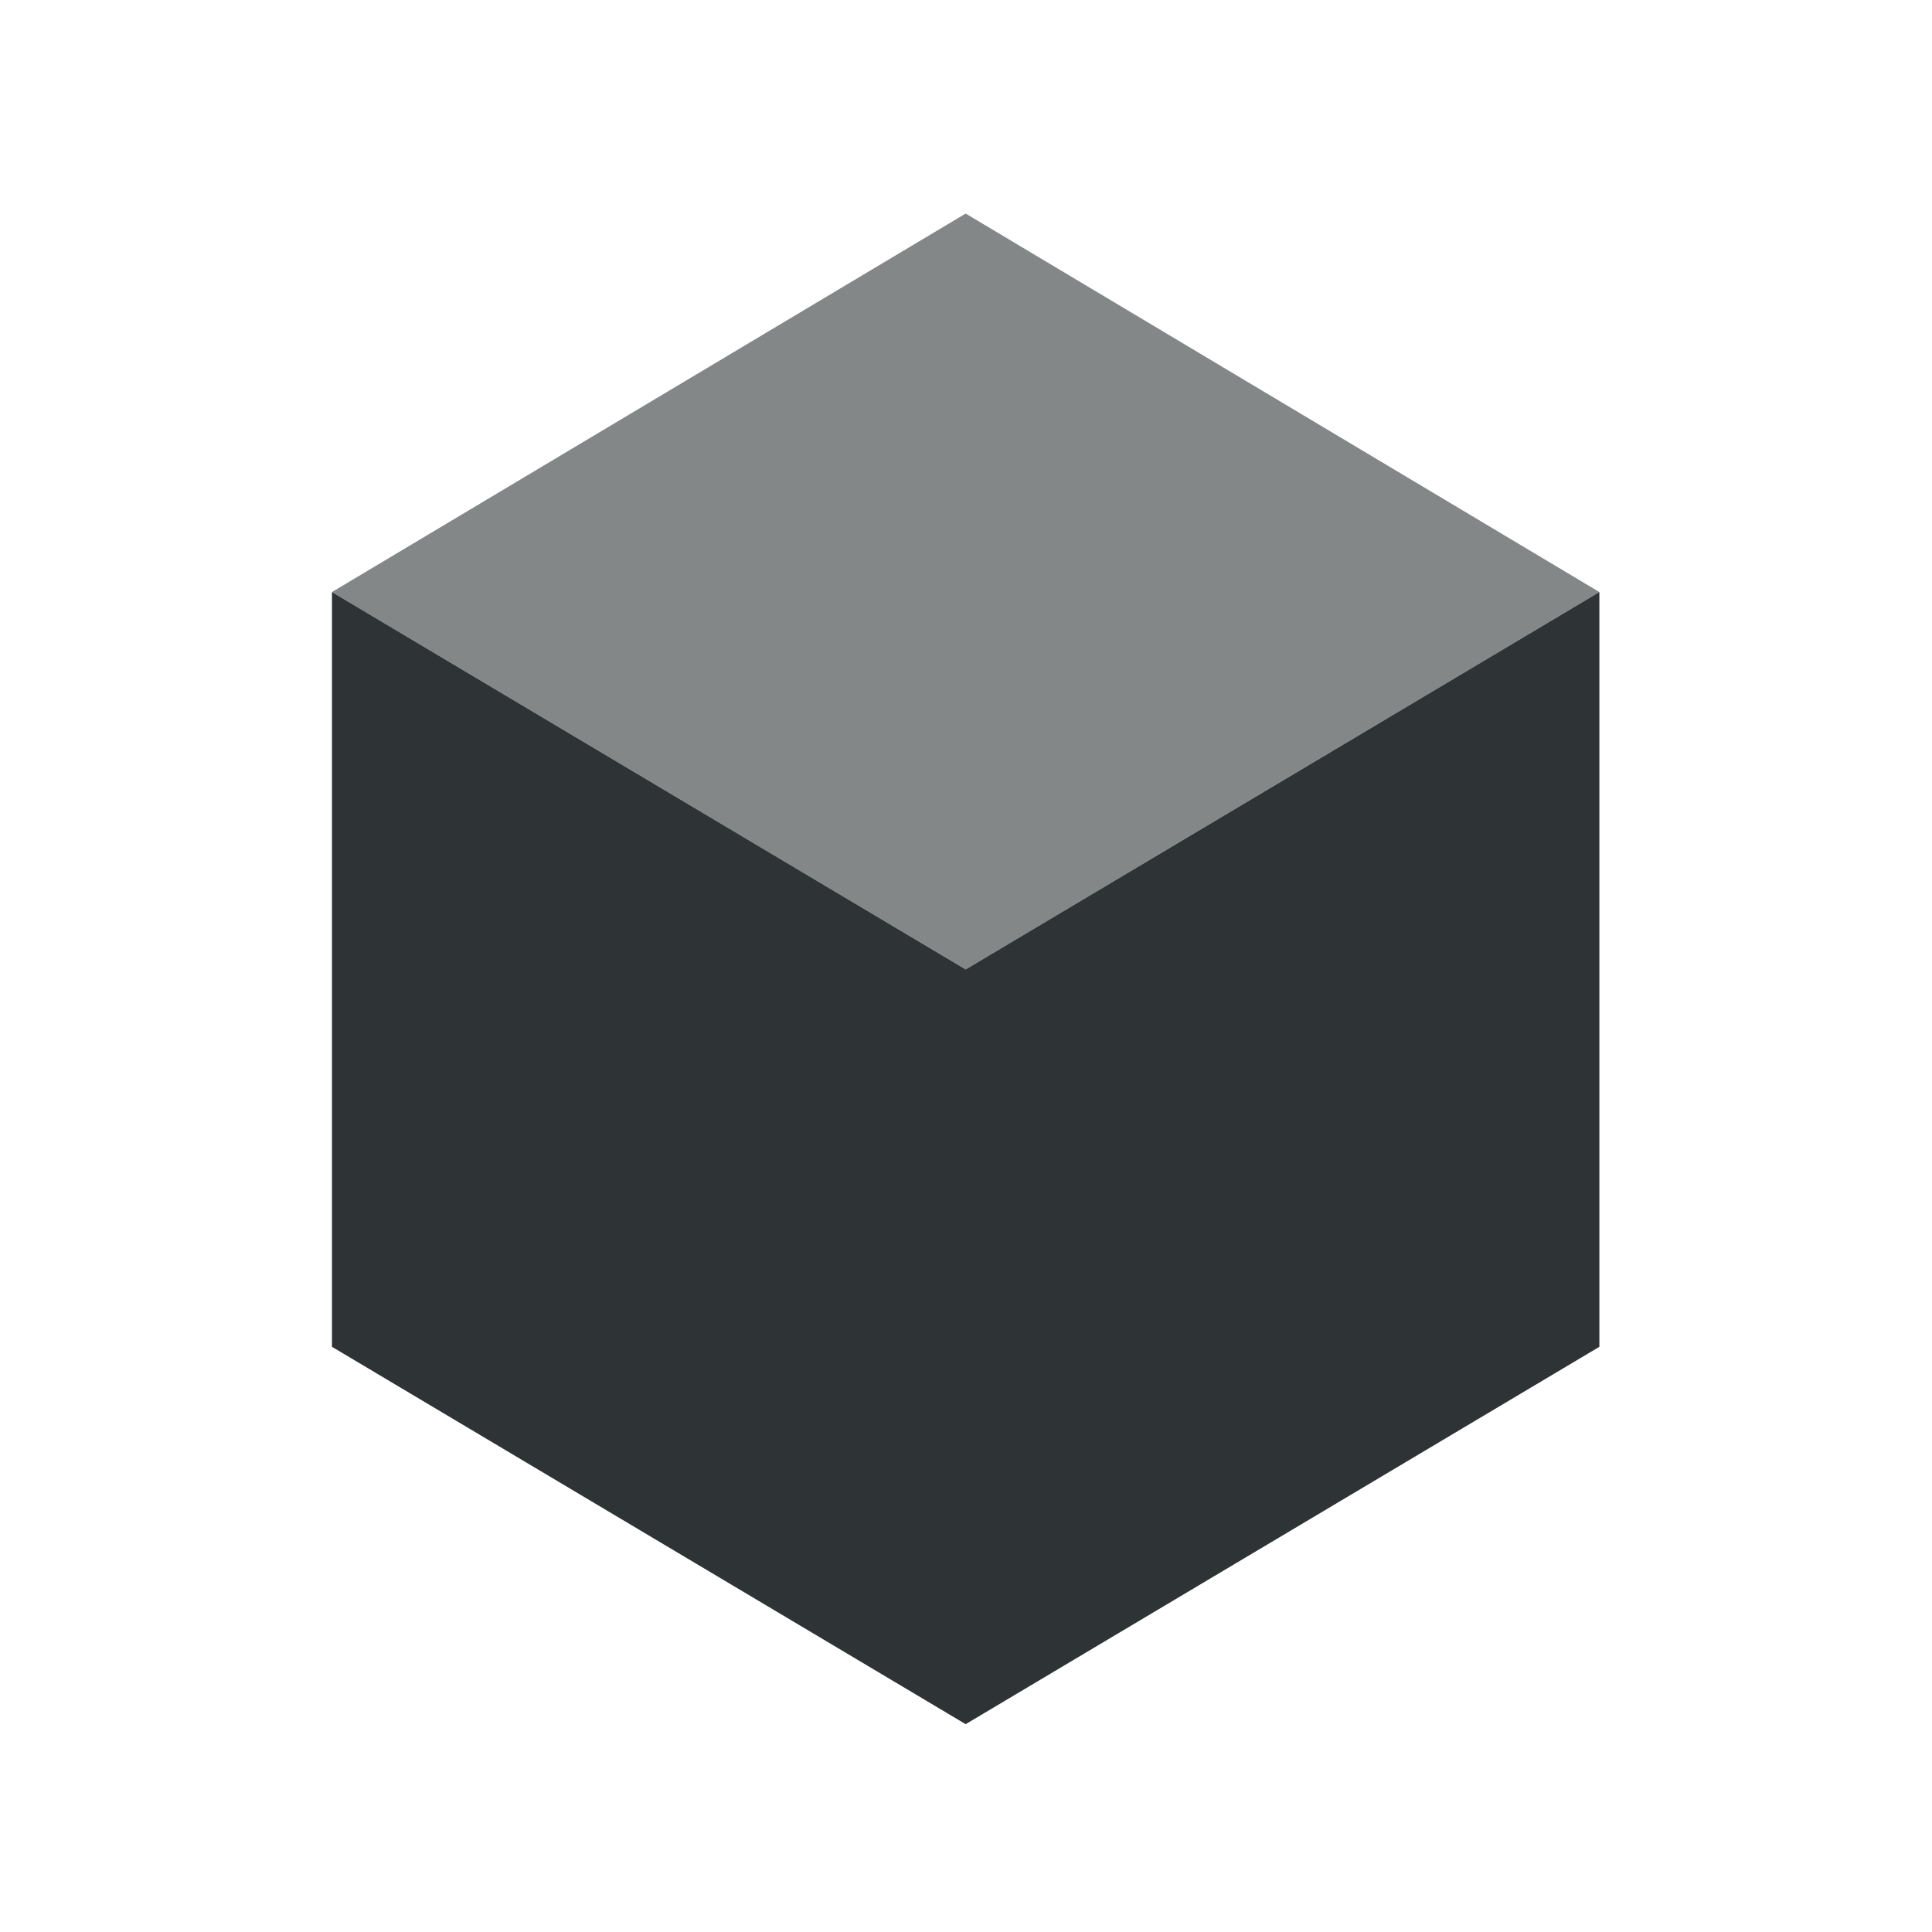 <?xml version="1.0" encoding="UTF-8" standalone="no"?>
<!-- Created with Inkscape (http://www.inkscape.org/) -->
<svg id="svg2" xmlns:rdf="http://www.w3.org/1999/02/22-rdf-syntax-ns#" xmlns="http://www.w3.org/2000/svg" xmlns:osb="http://www.openswatchbook.org/uri/2009/osb" height="64" viewBox="0 0 64 64" width="64" version="1.1" xmlns:cc="http://creativecommons.org/ns#" xmlns:dc="http://purl.org/dc/elements/1.1/">
 <g id="layer1" transform="translate(0 -988.36)">
  <g id="g3341" fill-rule="evenodd" fill="#2e3436" transform="matrix(.933 0 0 .926 2.133 75.583)">
   <path id="path8233" d="m9.5 1006.9v27l22.5 13.5 22.5-13.5v-27l-22.5 13.5-22.5-13.5z"/>
   <path id="path8251" d="m9.5 1006.9 22.5-13.54 22.5 13.54-22.5 13.5z" fill-opacity=".588"/>
  </g>
 </g>
</svg>
